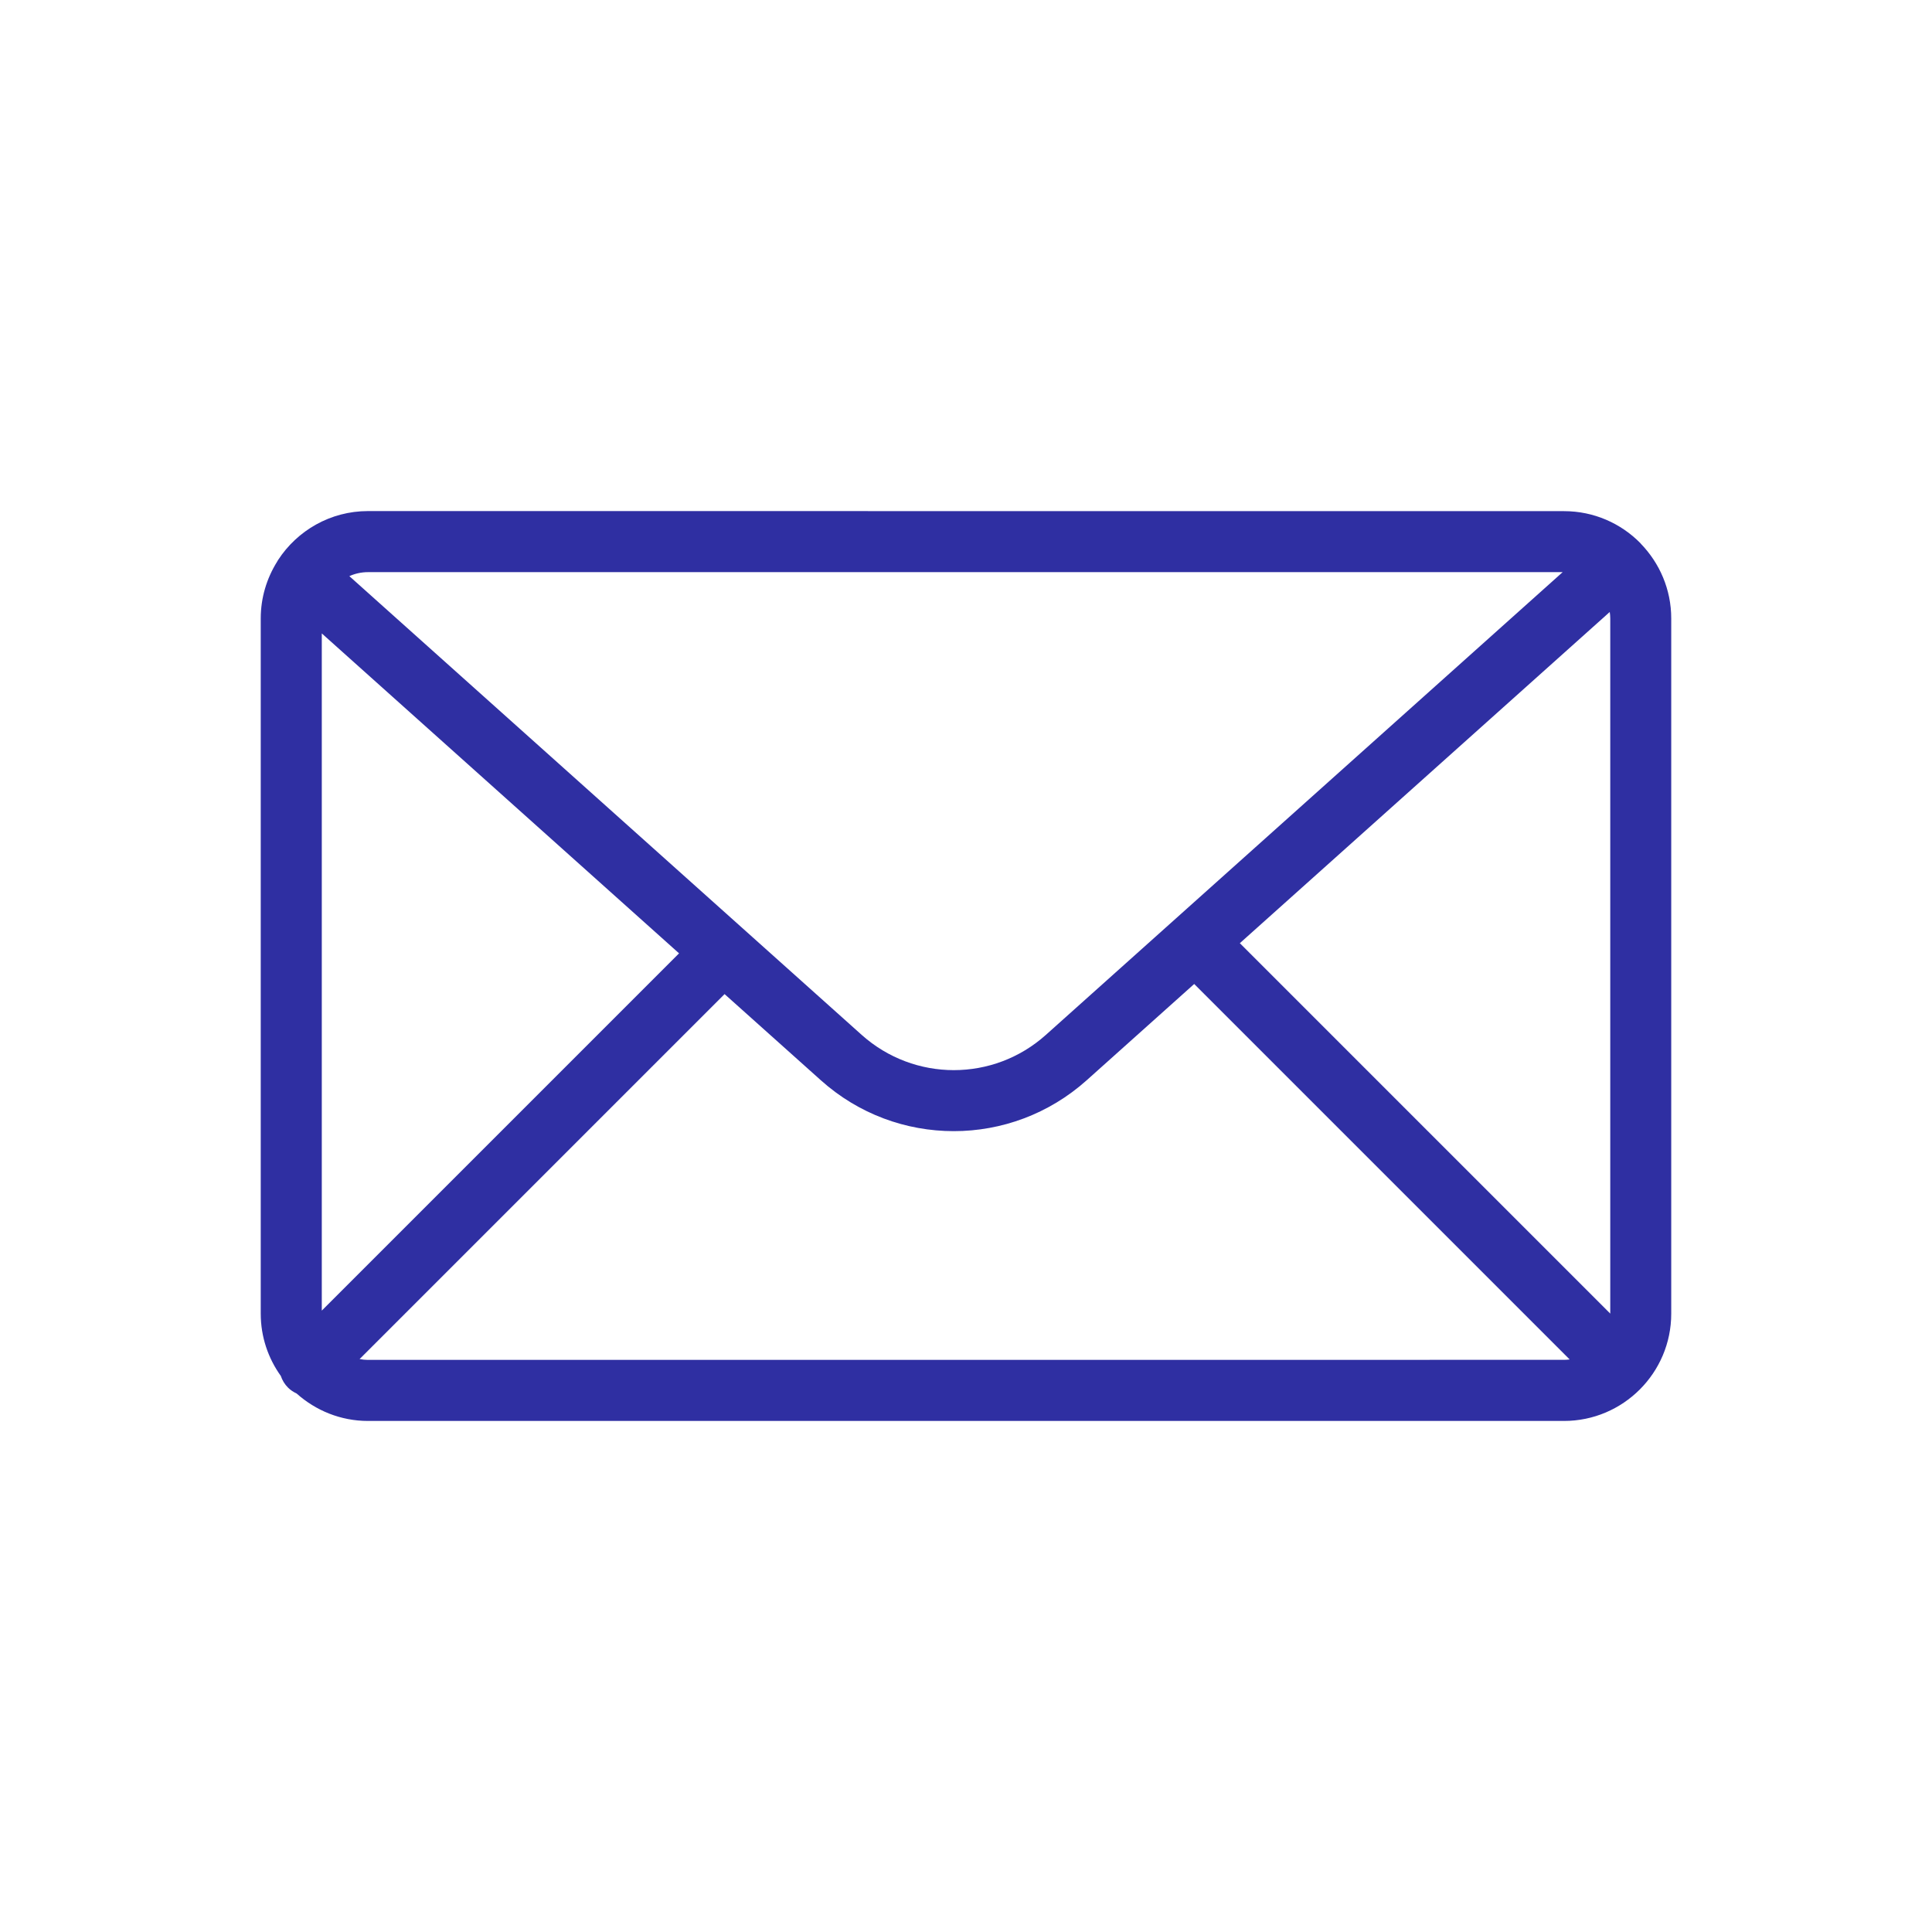 <?xml version="1.0" encoding="UTF-8"?> <svg xmlns="http://www.w3.org/2000/svg" viewBox="0 0 100 100" fill-rule="evenodd"><path d="m84.926 28.137c-0.004-0.004-0.004-0.008-0.008-0.012-0.004-0.004-0.008-0.008-0.012-0.012-1.008-1.023-2.406-1.656-3.953-1.656l-61.906-0.004c-1.945 0-3.66 1.008-4.652 2.531-0.02 0.031-0.039 0.062-0.055 0.094-0.531 0.852-0.844 1.855-0.844 2.93v35.988c0 1.203 0.387 2.312 1.039 3.223 0.074 0.219 0.195 0.426 0.371 0.602 0.133 0.133 0.285 0.23 0.445 0.305 0.984 0.879 2.277 1.422 3.695 1.422h61.906c3.062 0 5.551-2.492 5.551-5.551v-35.988c0-1.504-0.605-2.867-1.578-3.871zm-20.754 20.684 19.148-17.145c0.016 0.109 0.027 0.219 0.027 0.328v35.988l-19.172-19.172zm16.711-19.207-26.746 23.949c-2.719 2.438-6.82 2.434-9.539 0l-26.516-23.742c0.297-0.133 0.621-0.207 0.965-0.207zm-64.227 38.223v-35.051l18.492 16.559zm2.391 2.551c-0.148 0-0.293-0.016-0.434-0.043l18.891-18.891 4.984 4.461c1.961 1.758 4.418 2.633 6.879 2.633 2.461 0 4.918-0.879 6.879-2.633l5.566-4.984 19.434 19.434c-0.098 0.012-0.195 0.02-0.297 0.02z" fill="#2f2fa2"></path></svg> 